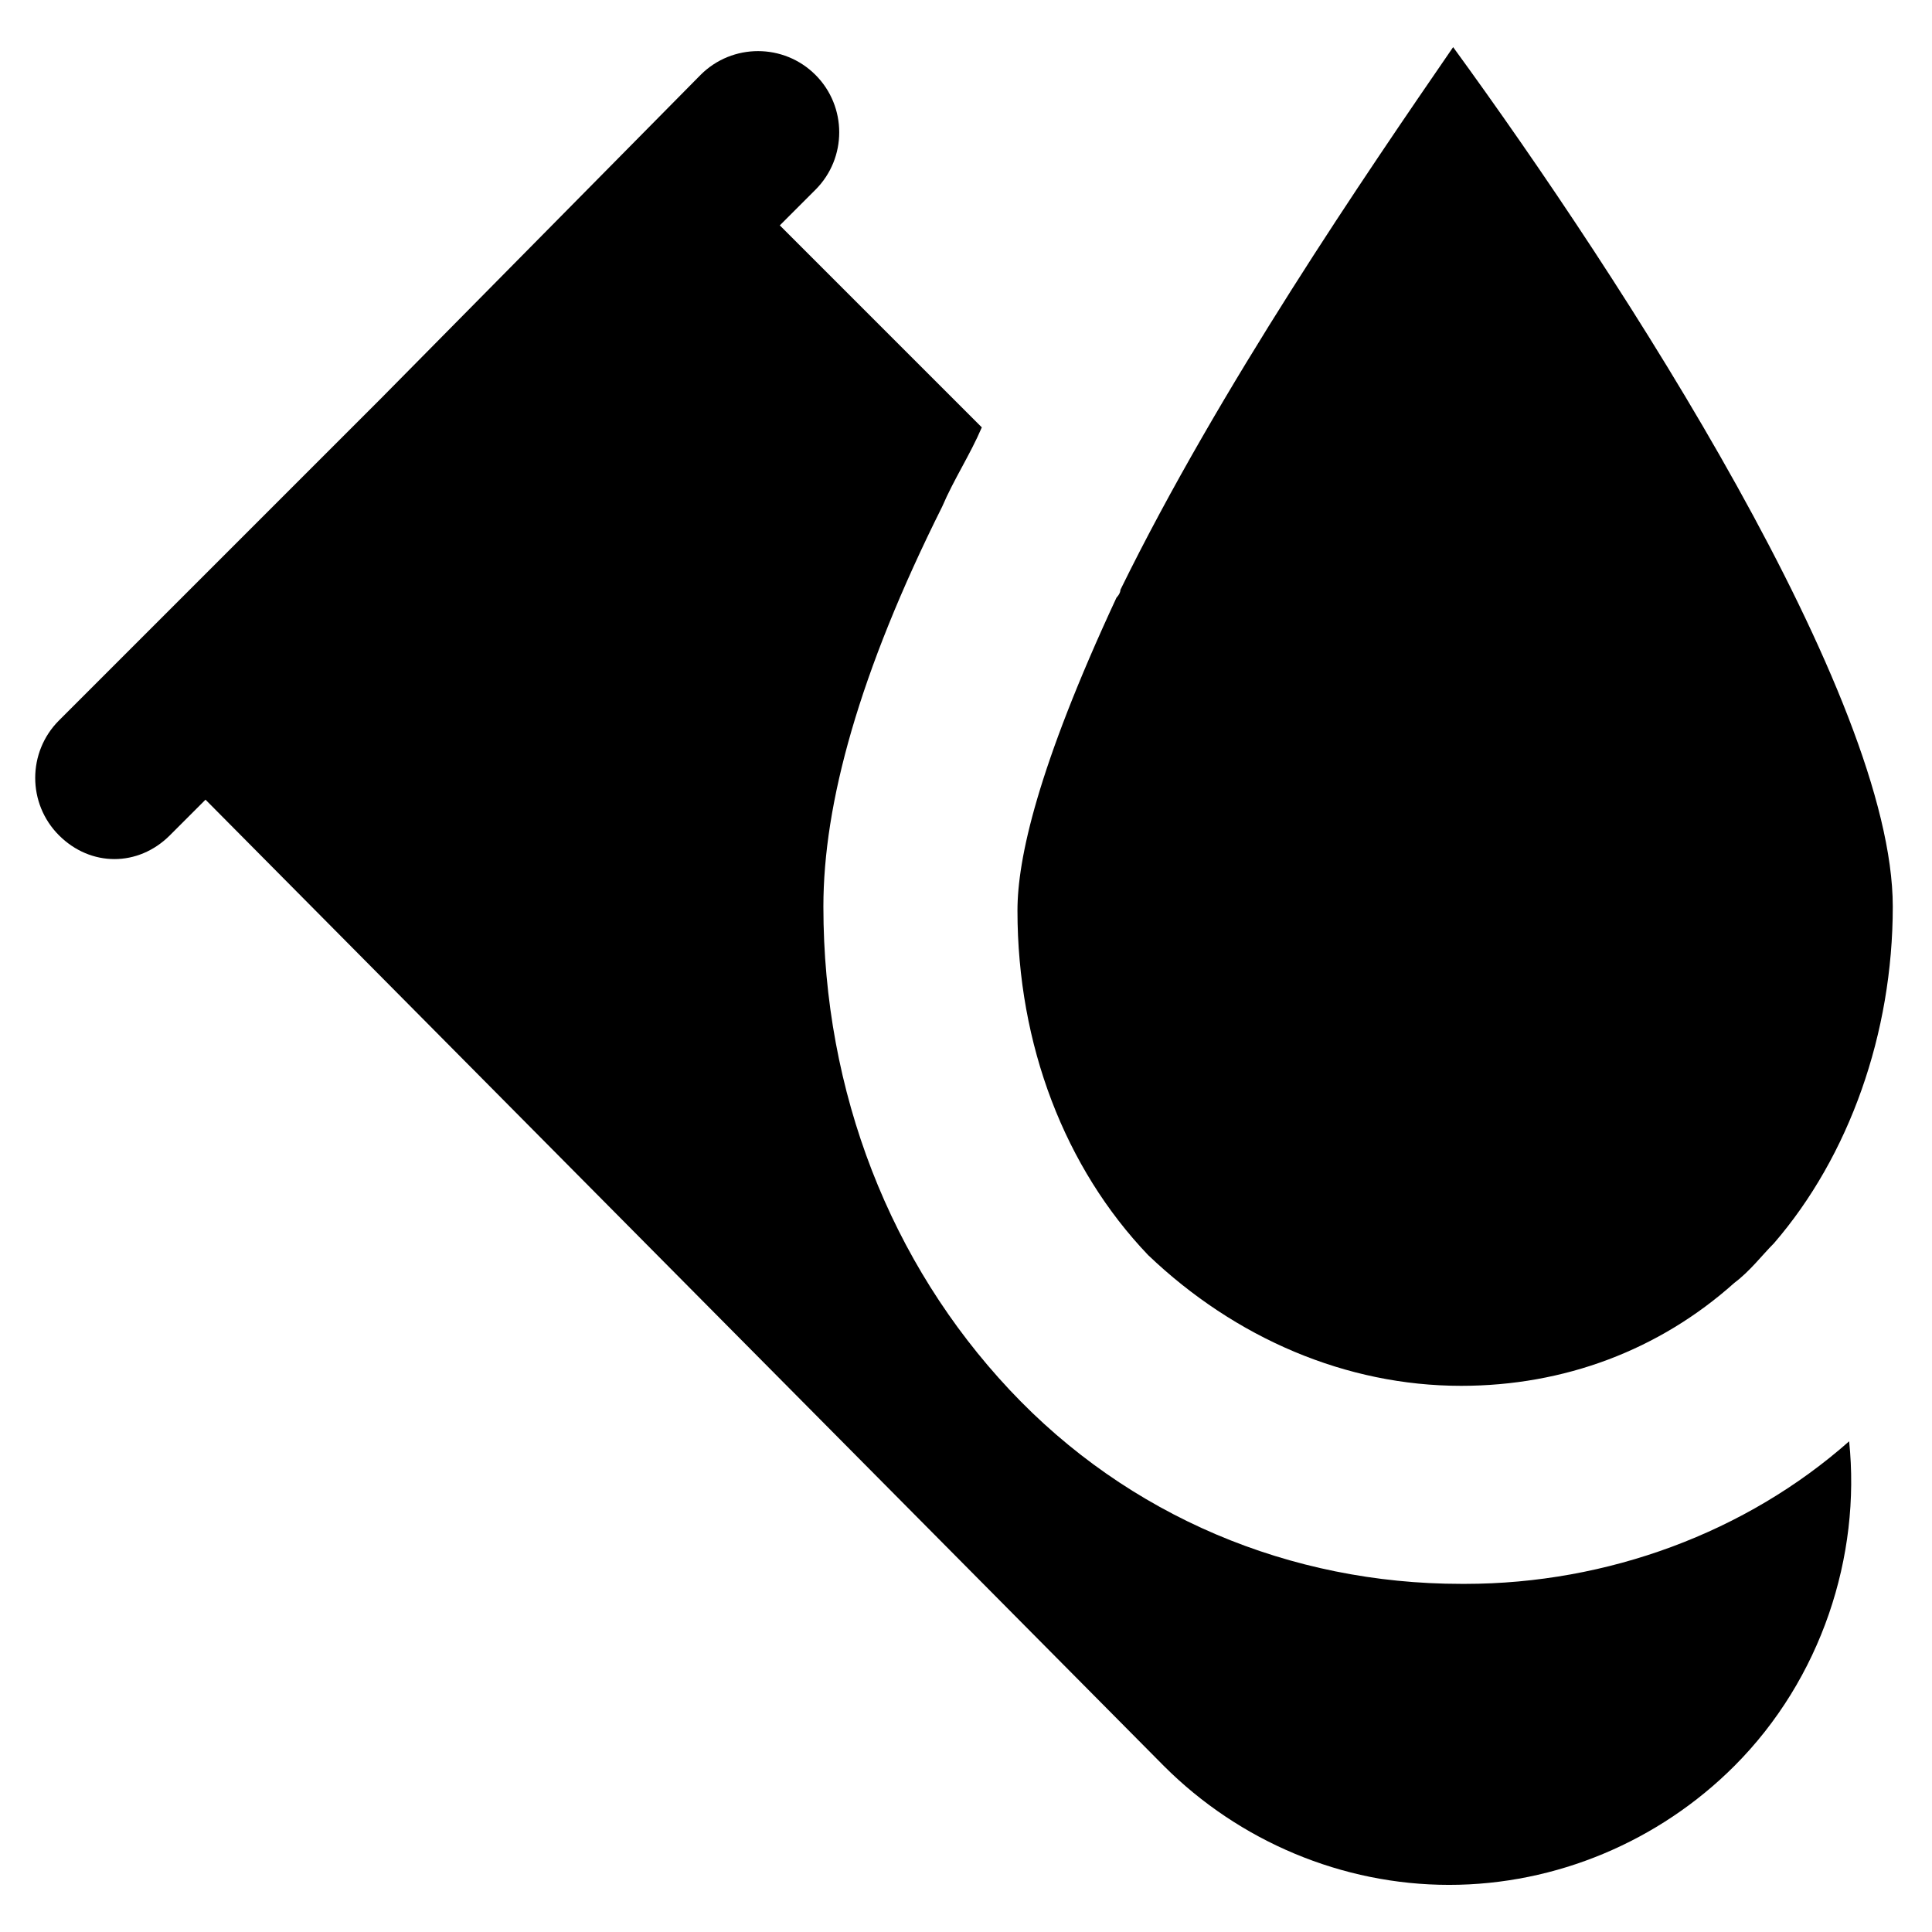 <?xml version="1.0" encoding="UTF-8"?>
<!-- Uploaded to: SVG Repo, www.svgrepo.com, Generator: SVG Repo Mixer Tools -->
<svg fill="#000000" width="800px" height="800px" version="1.1" viewBox="144 144 512 512" xmlns="http://www.w3.org/2000/svg">
 <g>
  <path d="m532.25 563.74h-1.051c-45.133 0-88.168-17.844-119.66-51.43-31.488-33.586-49.332-78.719-49.332-128.05 0-27.289 9.445-61.926 31.488-106.01 3.148-7.348 7.348-13.645 10.496-20.992l-53.531-53.531 9.445-9.445c8.398-8.398 8.398-22.043 0-30.438-8.398-8.398-22.043-8.398-30.438 0l-85.016 86.066-85.02 85.02c-8.398 8.398-8.398 22.043 0 30.438 4.199 4.199 9.445 6.297 14.695 6.297 5.246 0 10.496-2.098 14.695-6.297l9.445-9.445 254 256.1c19.941 19.941 47.23 31.488 75.57 31.488s55.629-11.547 75.57-31.488c23.09-23.09 33.586-55.629 30.438-86.066-27.285 24.137-64.02 37.785-101.8 37.785z"/>
  <path d="m531.2 511.26c27.289 0 52.48-9.445 72.422-27.289 4.199-3.148 7.348-7.348 10.496-10.496 19.941-23.09 31.488-55.629 31.488-89.215 0-55.629-71.371-165.84-116.51-227.77-23.09 33.586-61.926 90.266-88.168 143.8 0 1.051-1.051 2.098-1.051 2.098-20.992 45.133-26.238 69.273-26.238 82.918 0 35.688 12.594 68.223 34.637 91.316 23.094 22.039 52.484 34.637 82.922 34.637z"/>
 </g>
</svg>